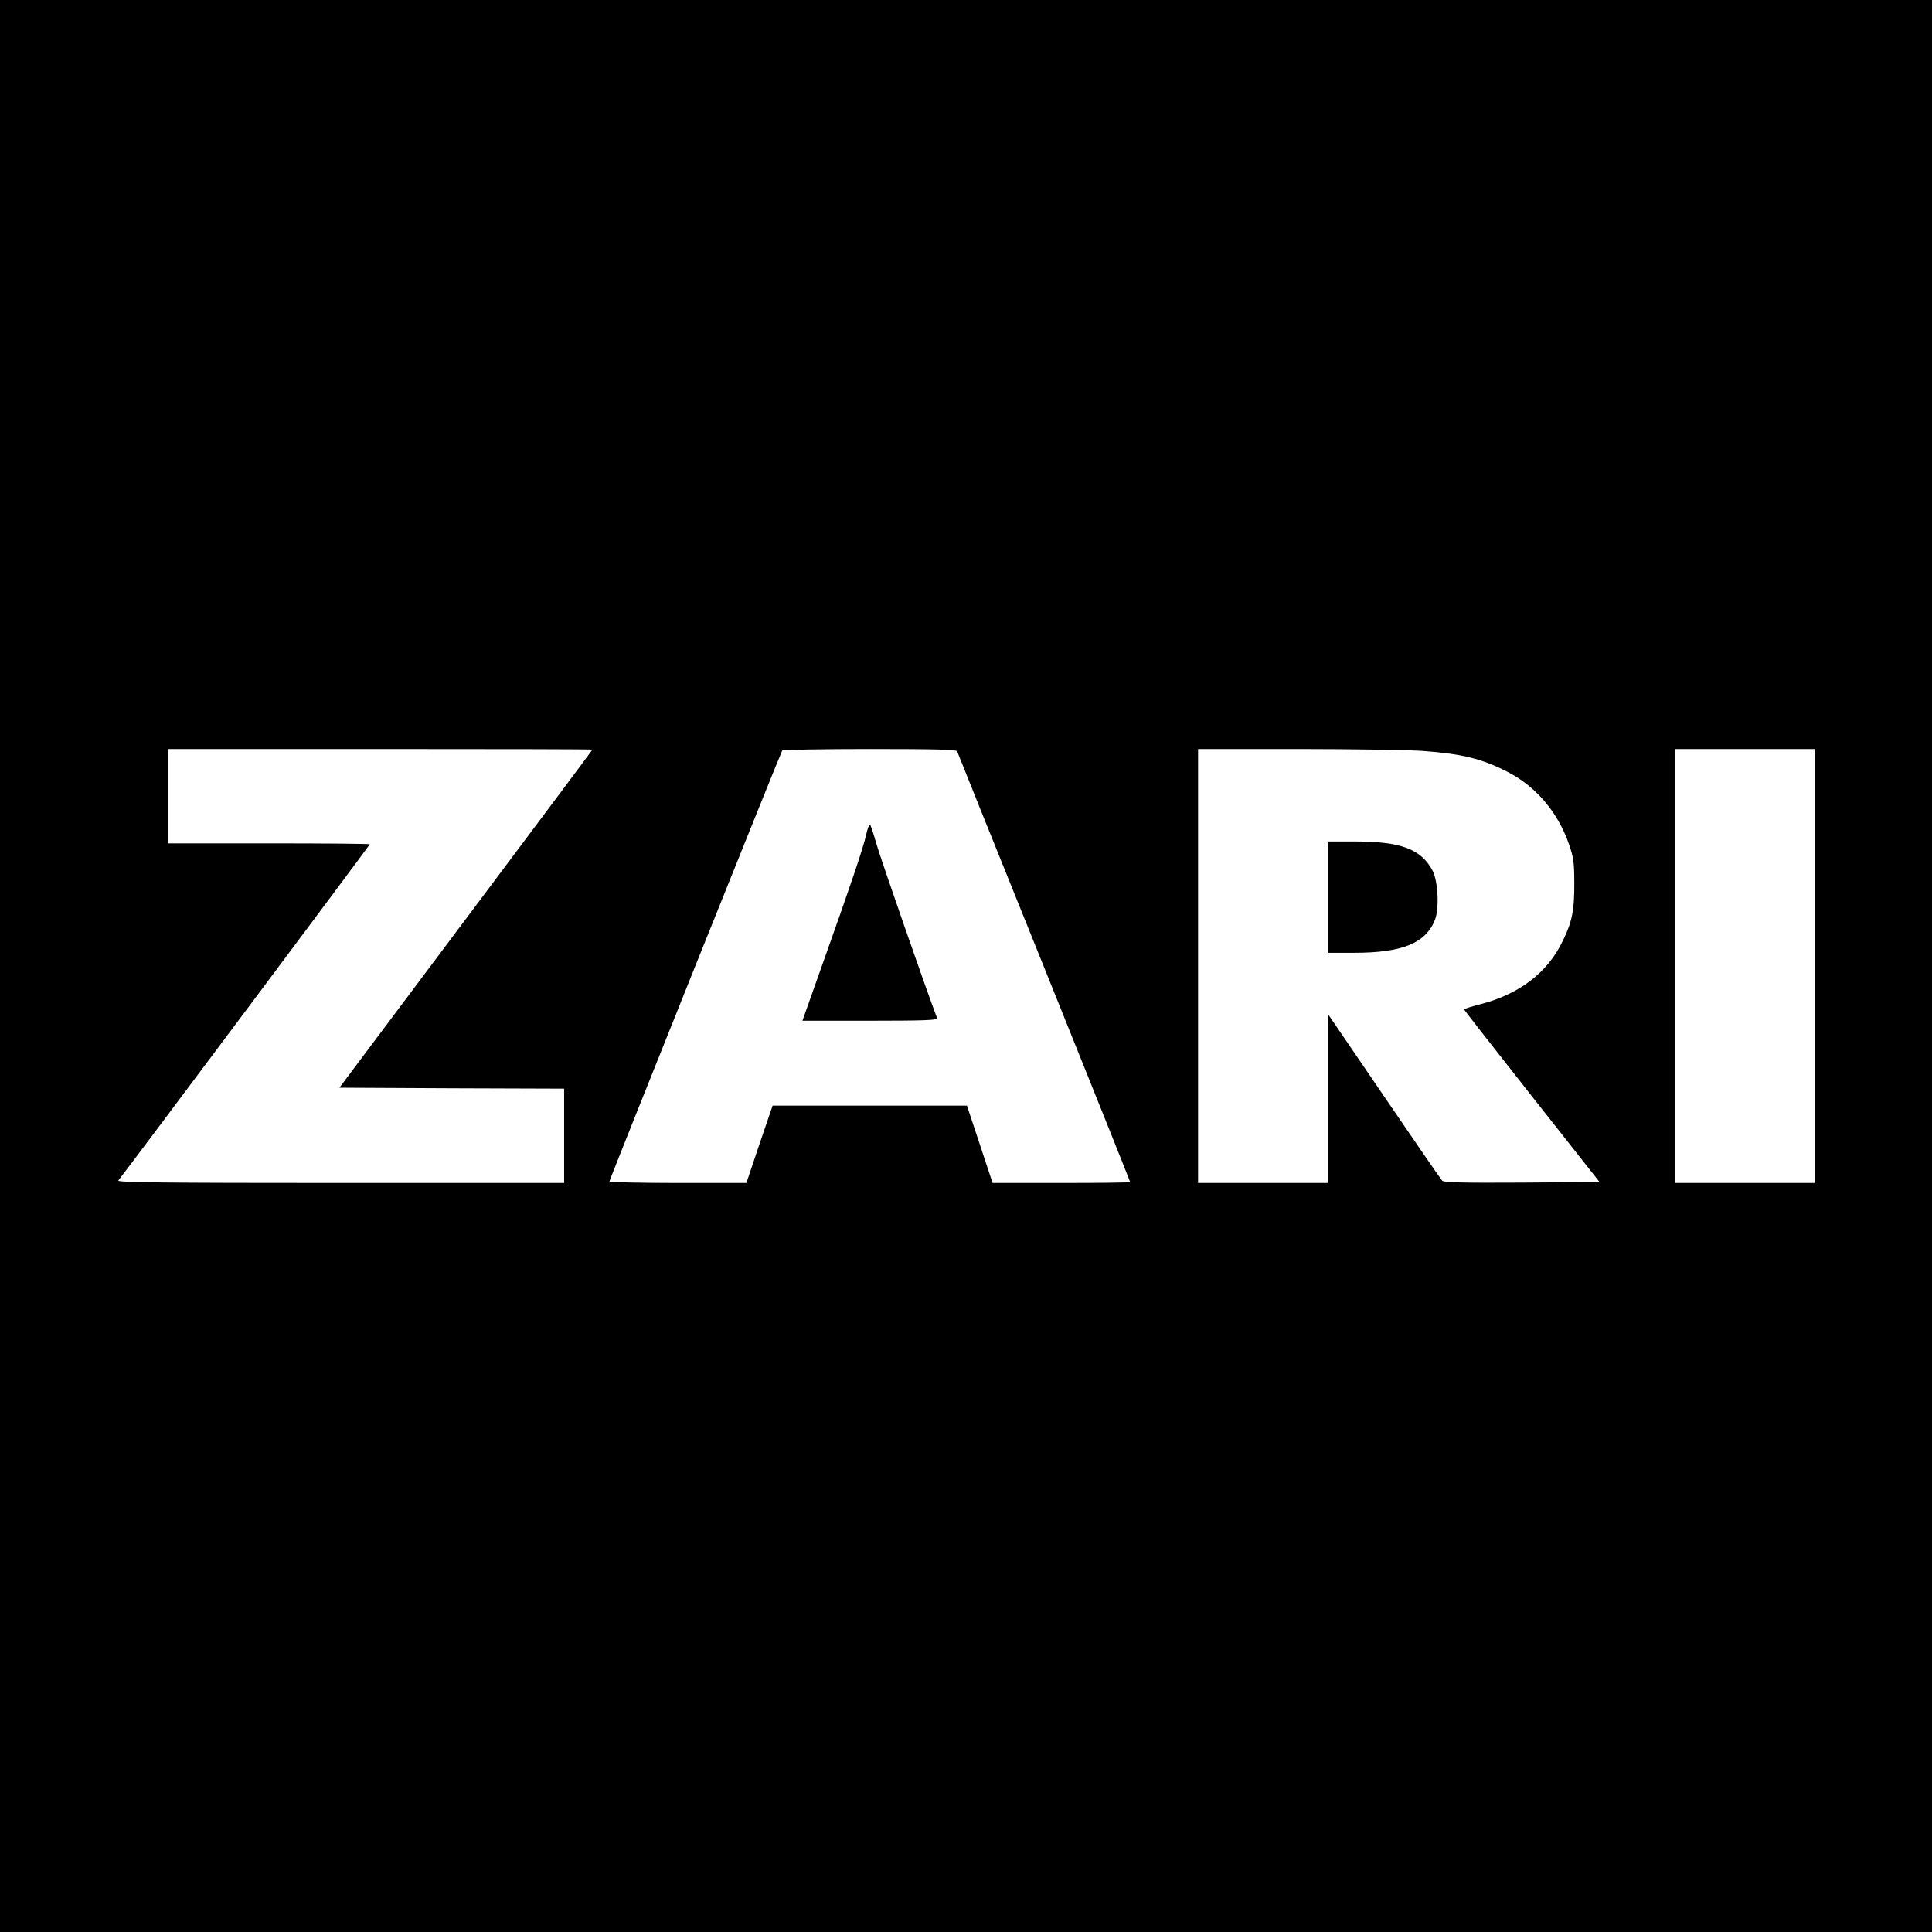 <?xml version="1.0" standalone="no"?>
<!DOCTYPE svg PUBLIC "-//W3C//DTD SVG 20010904//EN"
 "http://www.w3.org/TR/2001/REC-SVG-20010904/DTD/svg10.dtd">
<svg version="1.0" xmlns="http://www.w3.org/2000/svg"
 width="1024pt" height="1024pt" viewBox="0 0 1024 1024"
 preserveAspectRatio="xMidYMid meet">
<g transform="translate(0,1024) scale(0.1,-0.1)"
fill="#000000" stroke="none">
<path d="M0 5120 l0 -5120 5120 0 5120 0 0 5120 0 5120 -5120 0 -5120 0 0
-5120z m3140 1147 c0 -2 -302 -406 -671 -898 l-670 -894 595 -3 596 -2 0 -250
0 -250 -1186 0 c-948 0 -1184 3 -1177 13 58 73 1333 1778 1333 1782 0 3 -241
5 -535 5 l-535 0 0 250 0 250 1125 0 c619 0 1125 -1 1125 -3z m1933 -9 c2 -7
210 -523 461 -1145 251 -623 456 -1135 456 -1138 0 -3 -164 -5 -364 -5 l-365
0 -68 205 -68 205 -515 0 -515 0 -70 -205 -69 -205 -363 0 c-200 0 -363 4
-363 8 0 9 906 2268 916 2284 3 4 211 8 464 8 357 0 459 -3 463 -12z m2467 2
c212 -16 314 -41 452 -112 150 -77 266 -215 324 -383 24 -70 28 -96 28 -205 1
-142 -11 -204 -60 -305 -80 -169 -230 -284 -439 -338 -47 -12 -85 -24 -85 -27
0 -3 162 -210 359 -460 l359 -455 -411 -3 c-321 -2 -414 1 -423 10 -7 7 -145
208 -308 447 l-296 434 0 -446 0 -447 -345 0 -345 0 0 1150 0 1150 528 0 c290
0 588 -5 662 -10z m2080 -1140 l0 -1150 -370 0 -370 0 0 1150 0 1150 370 0
370 0 0 -1150z"/>
<path d="M4590 5813 c-14 -65 -80 -261 -233 -690 l-104 -293 359 0 c284 0 359
3 355 13 -59 155 -301 850 -322 925 -16 56 -31 102 -35 102 -4 0 -13 -26 -20
-57z"/>
<path d="M7040 5485 l0 -295 138 0 c256 0 380 52 428 176 23 61 16 203 -13
259 -60 114 -167 155 -410 155 l-143 0 0 -295z"/>
</g>
</svg>
